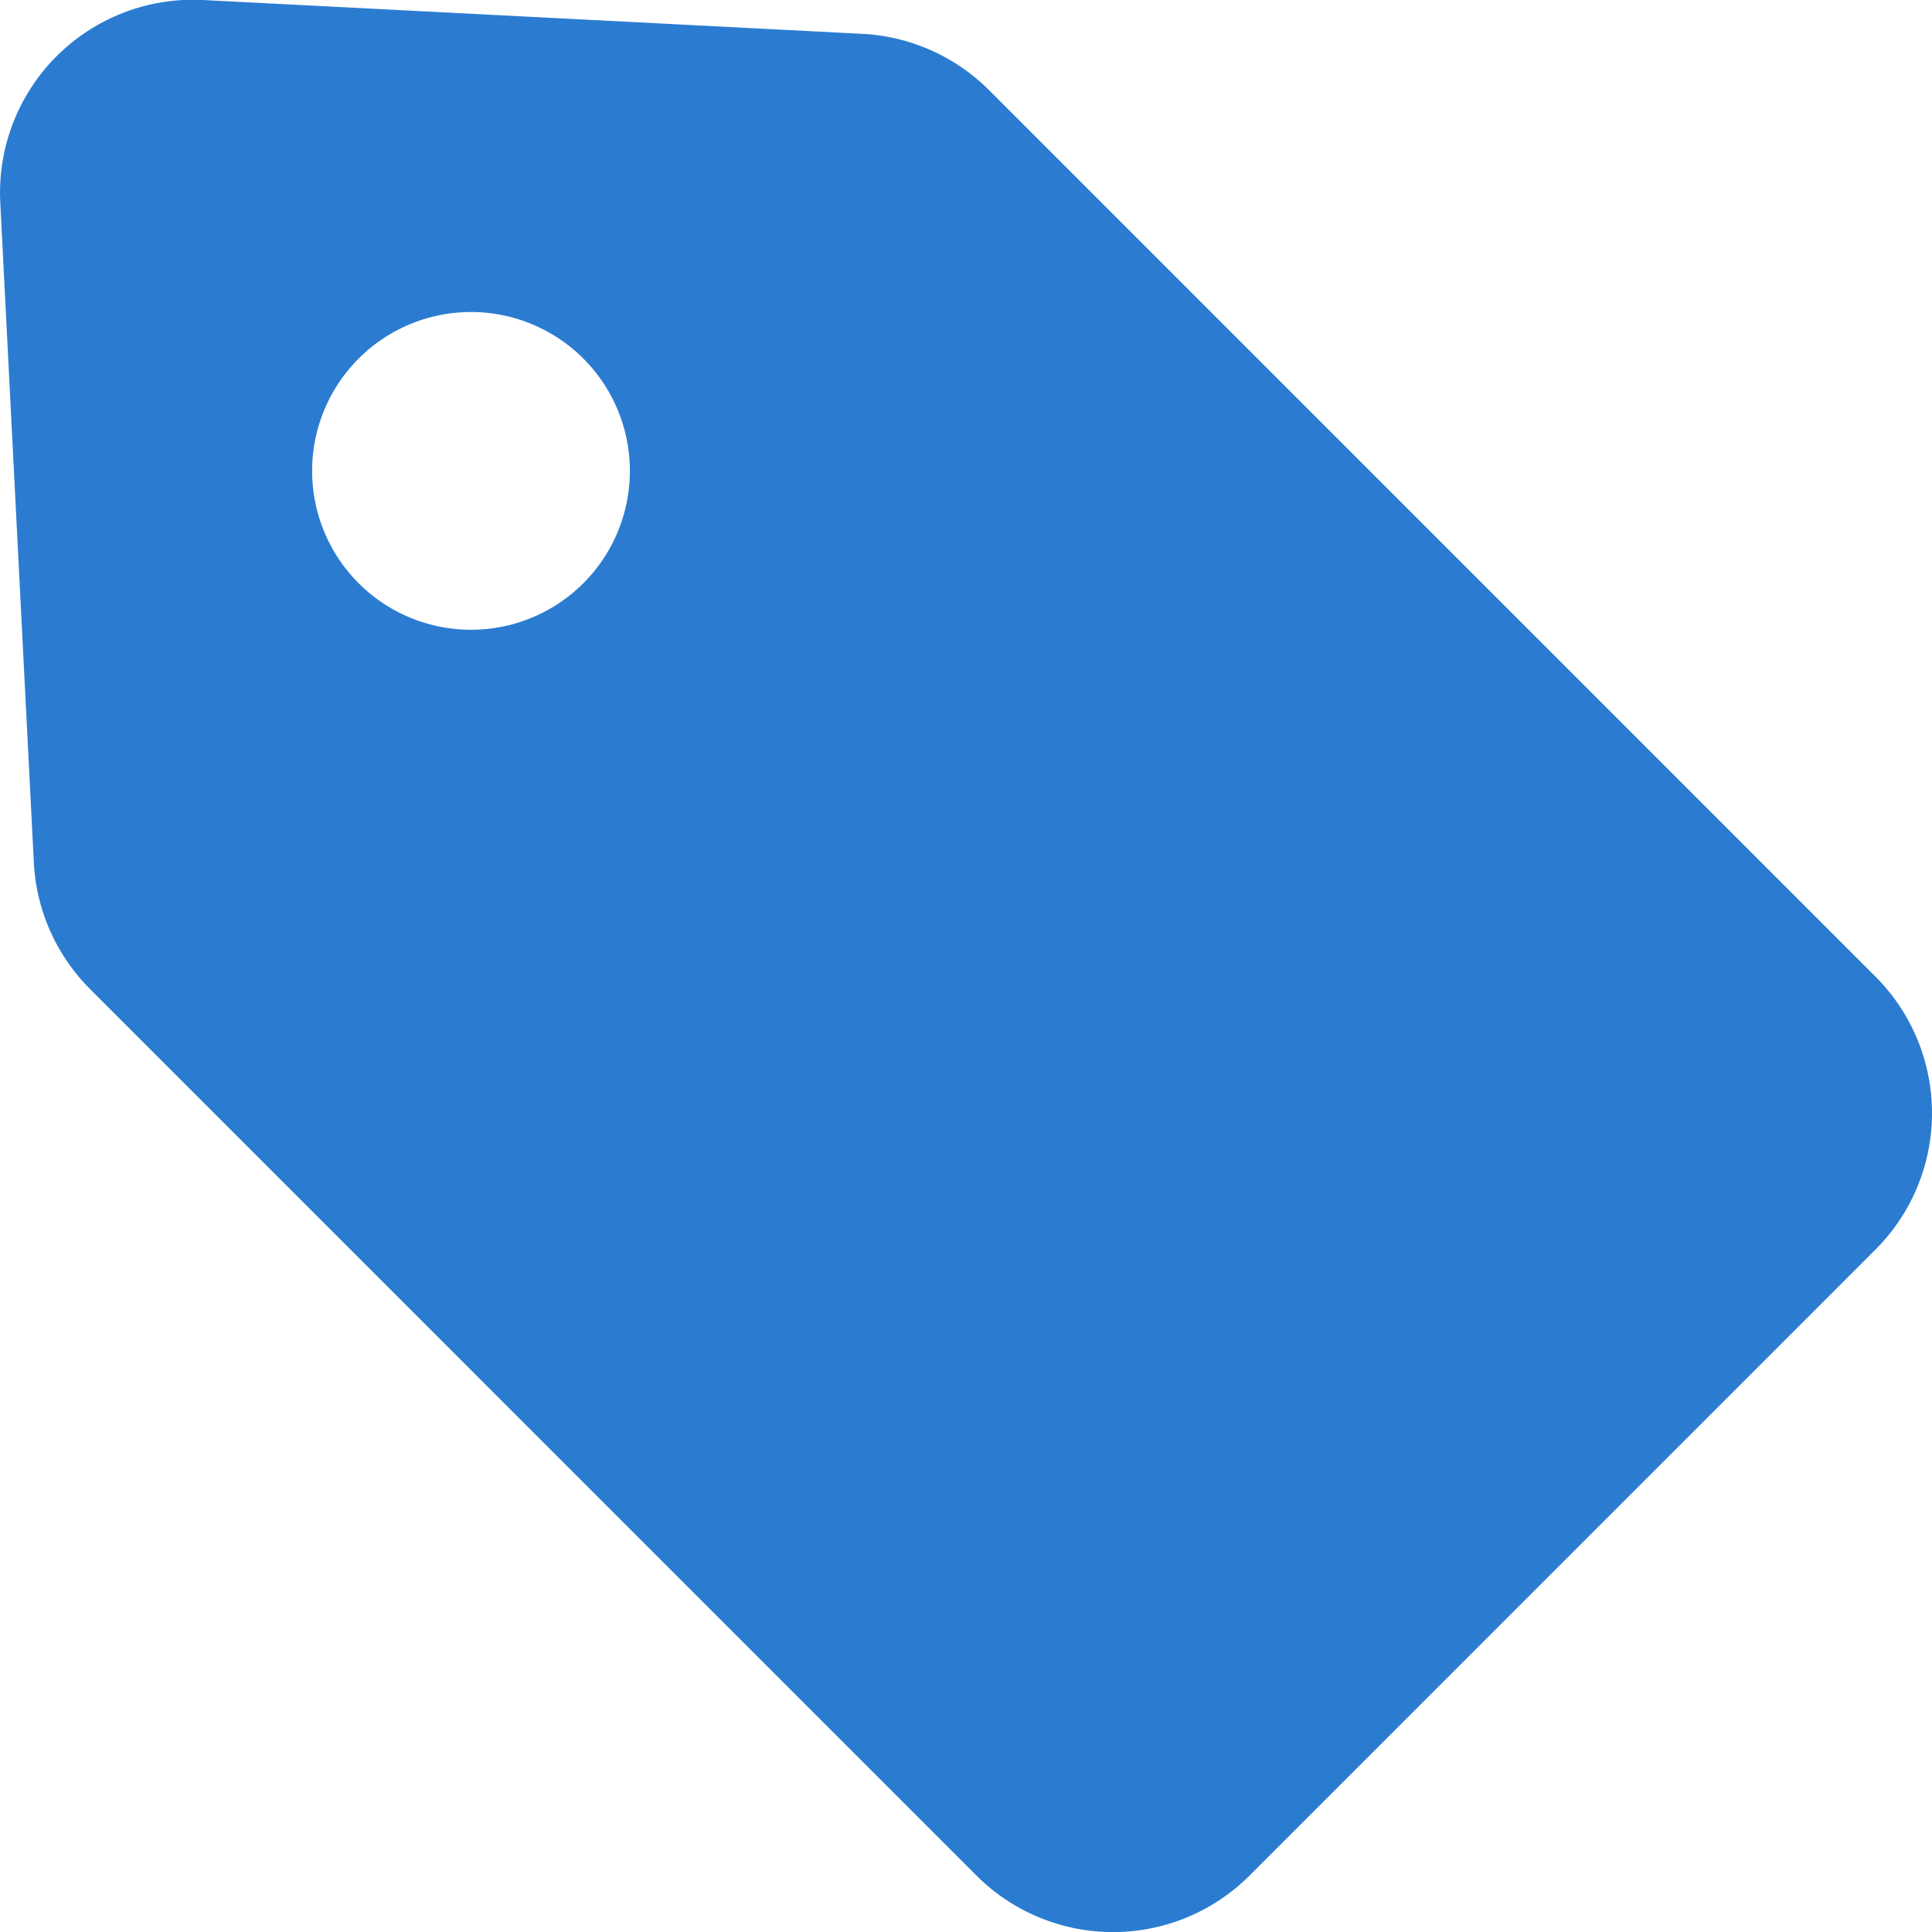 <svg xmlns="http://www.w3.org/2000/svg" width="26.498" height="26.499" viewBox="0 0 26.498 26.499"><g transform="translate(-0.007 0)"><path d="M25.729,13.394,13.572,1.236A2.65,2.65,0,0,0,11.834.464L2.789,0A2.647,2.647,0,0,0,.011,2.783l.46,9.045a2.644,2.644,0,0,0,.771,1.737L13.4,25.724a2.649,2.649,0,0,0,3.745,0l8.584-8.585A2.647,2.647,0,0,0,25.729,13.394ZM8.007,8a2.179,2.179,0,1,1,0-3.083A2.179,2.179,0,0,1,8.007,8Z" transform="translate(0 0)" fill="#2b7cd1"/></g></svg>